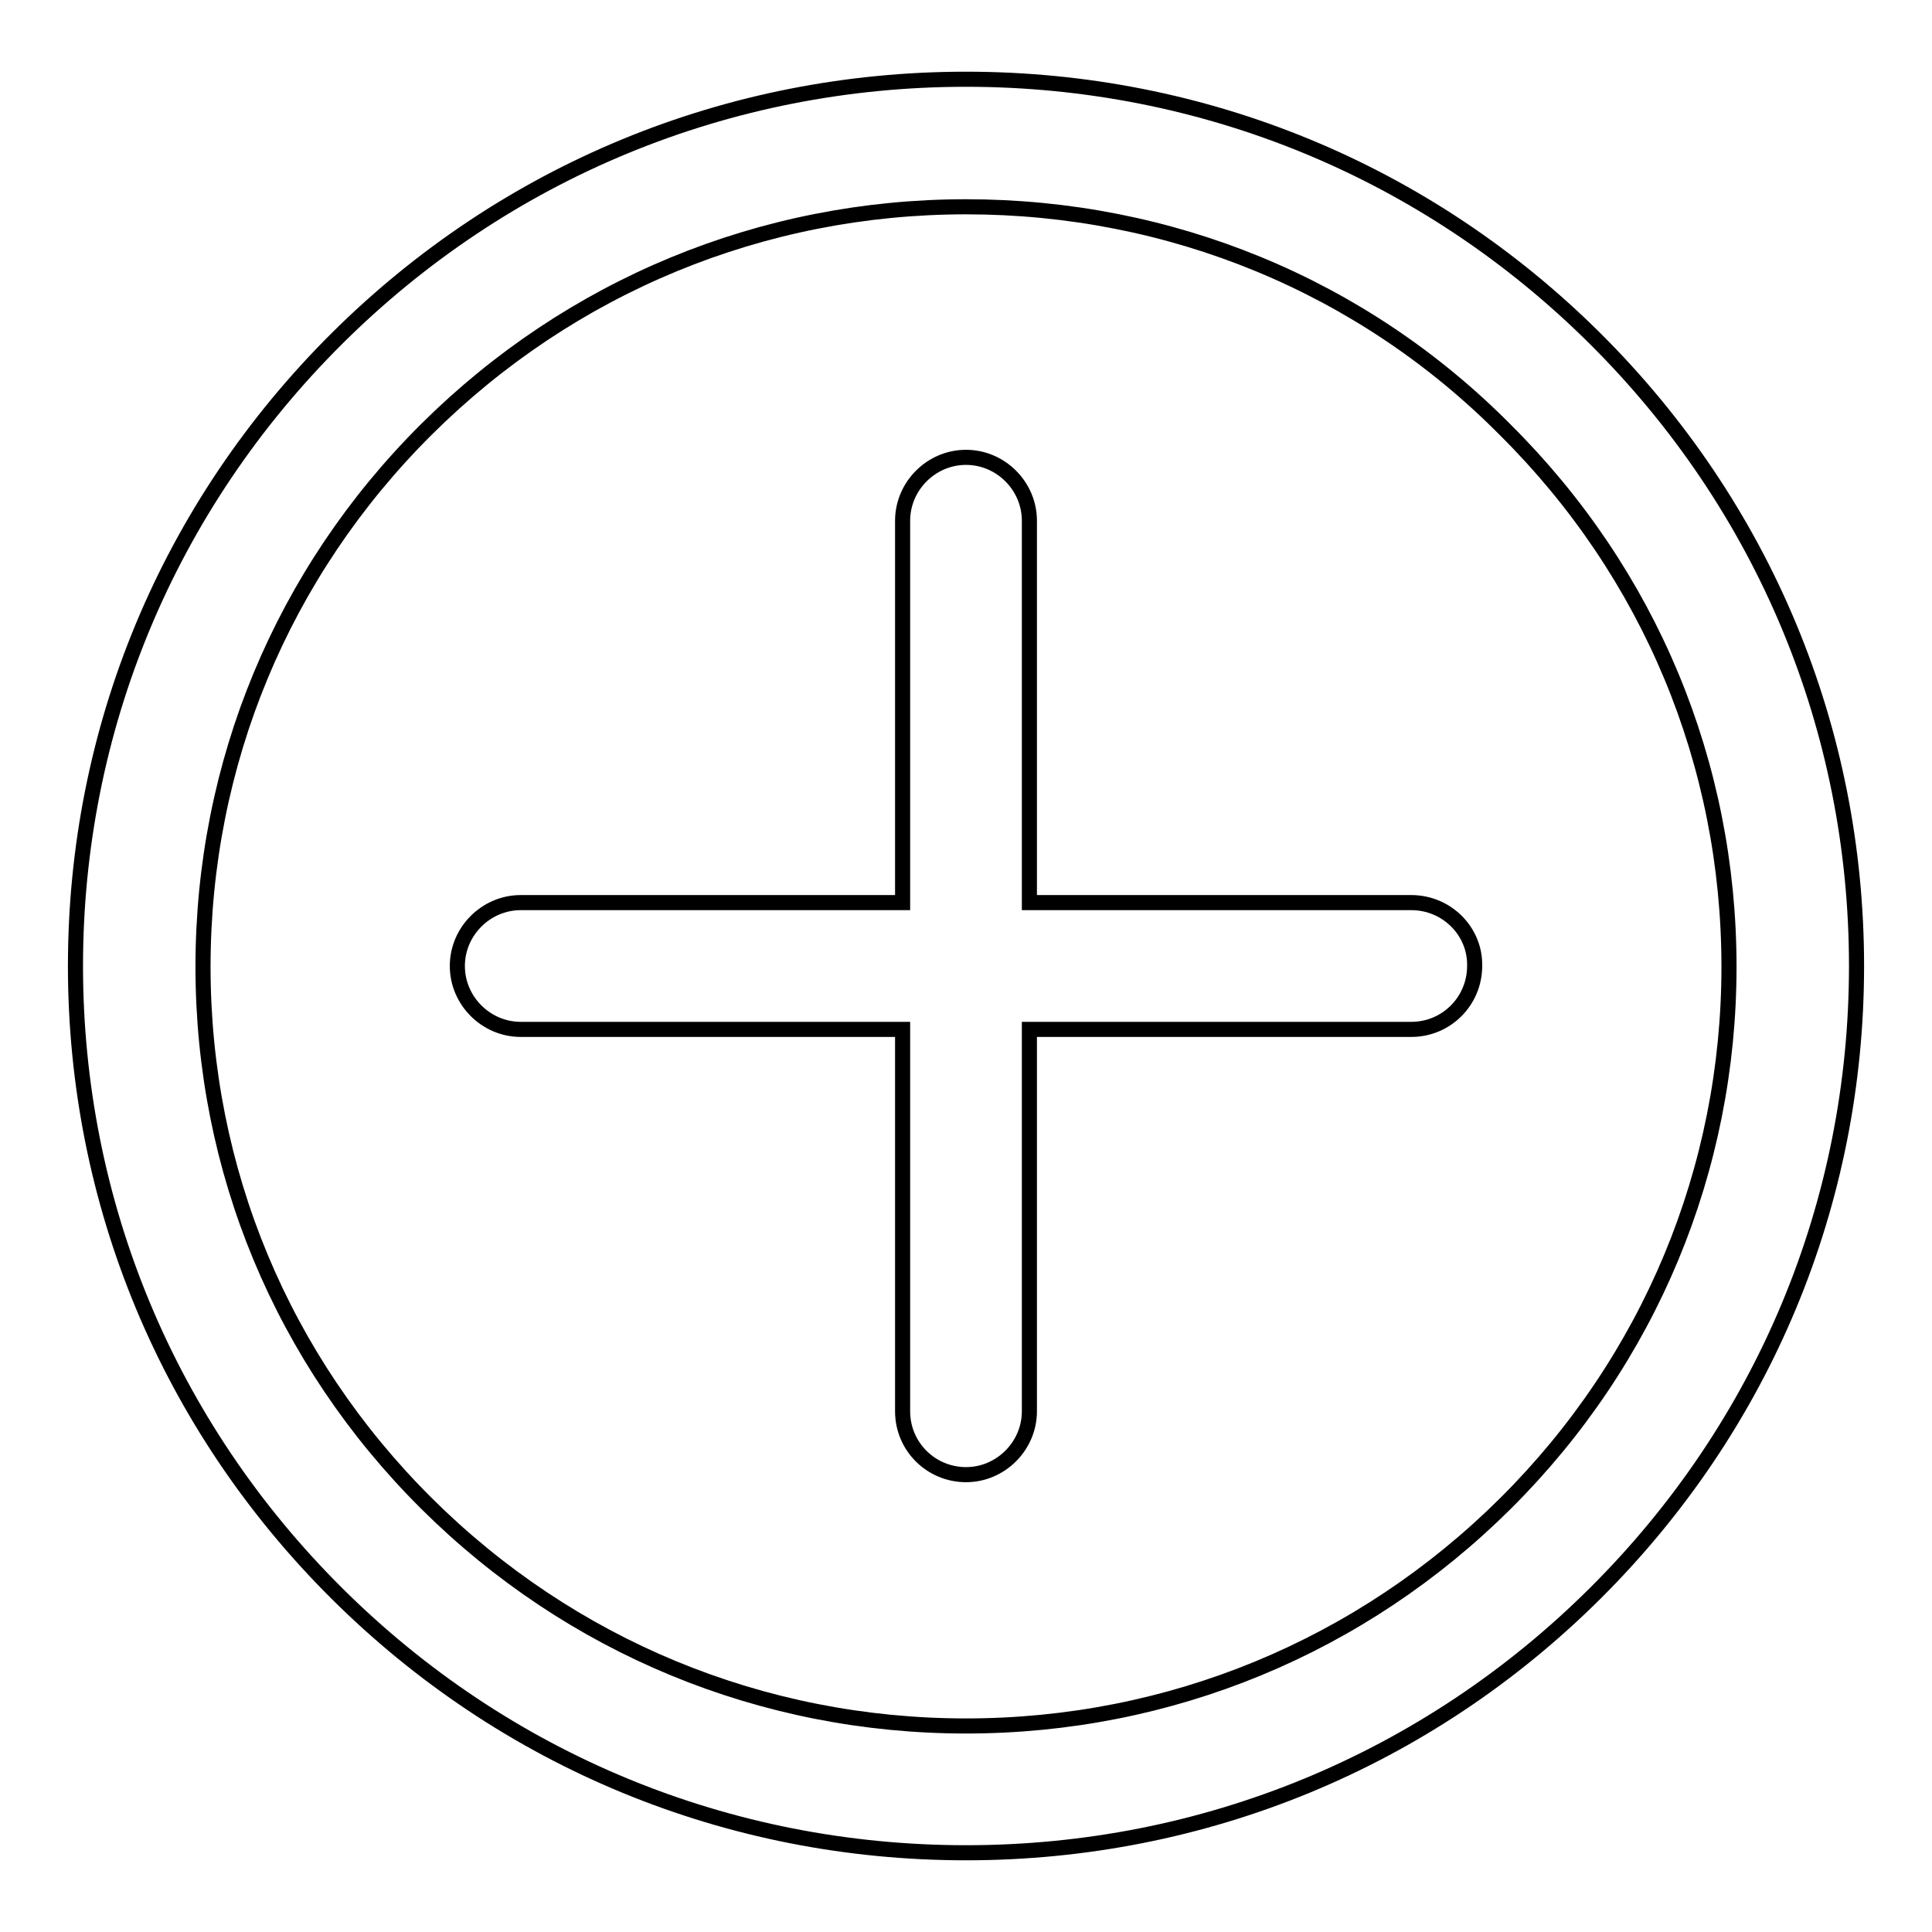 <?xml version="1.0" encoding="utf-8"?>
<!-- Svg Vector Icons : http://www.onlinewebfonts.com/icon -->
<!DOCTYPE svg PUBLIC "-//W3C//DTD SVG 1.1//EN" "http://www.w3.org/Graphics/SVG/1.1/DTD/svg11.dtd">
<svg version="1.1" xmlns="http://www.w3.org/2000/svg" xmlns:xlink="http://www.w3.org/1999/xlink" x="0px" y="0px" viewBox="0 0 256 256" enable-background="new 0 0 256 256" xml:space="preserve">
<g><g><path stroke-width="2" fill-opacity="0" stroke="#000000"  d="M128,245.5c-31.5,0-61.1-12.2-83.4-34.4C22.3,188.9,10,159.4,10,128c0-31.4,12.3-60.9,34.6-83.1C66.9,22.7,96.5,10.5,128,10.5c31.5,0,61.1,12.2,83.4,34.4C233.7,67.1,246,96.6,246,128c0,31.4-12.3,60.9-34.6,83.1C189.1,233.3,159.5,245.5,128,245.5L128,245.5z M128,27.4c-27,0-52.4,10.5-71.5,29.5c-19.1,19-29.6,44.3-29.6,71.2s10.5,52.1,29.6,71.1c19.1,19,44.5,29.5,71.5,29.5c27,0,52.4-10.5,71.5-29.5c19.1-19,29.6-44.3,29.6-71.1c0-26.9-10.5-52.1-29.6-71.1C180.5,37.8,155,27.4,128,27.4L128,27.4z M187,119.6h-50.6V69c0-4.6-3.8-8.4-8.4-8.4c-4.6,0-8.4,3.8-8.4,8.4v50.6H69c-4.6,0-8.4,3.8-8.4,8.4c0,4.6,3.8,8.4,8.4,8.4h50.6V187c0,4.7,3.8,8.4,8.4,8.4c4.6,0,8.4-3.8,8.4-8.4v-50.6H187c4.7,0,8.4-3.8,8.4-8.4C195.5,123.4,191.7,119.6,187,119.6L187,119.6z"/></g></g>
</svg>